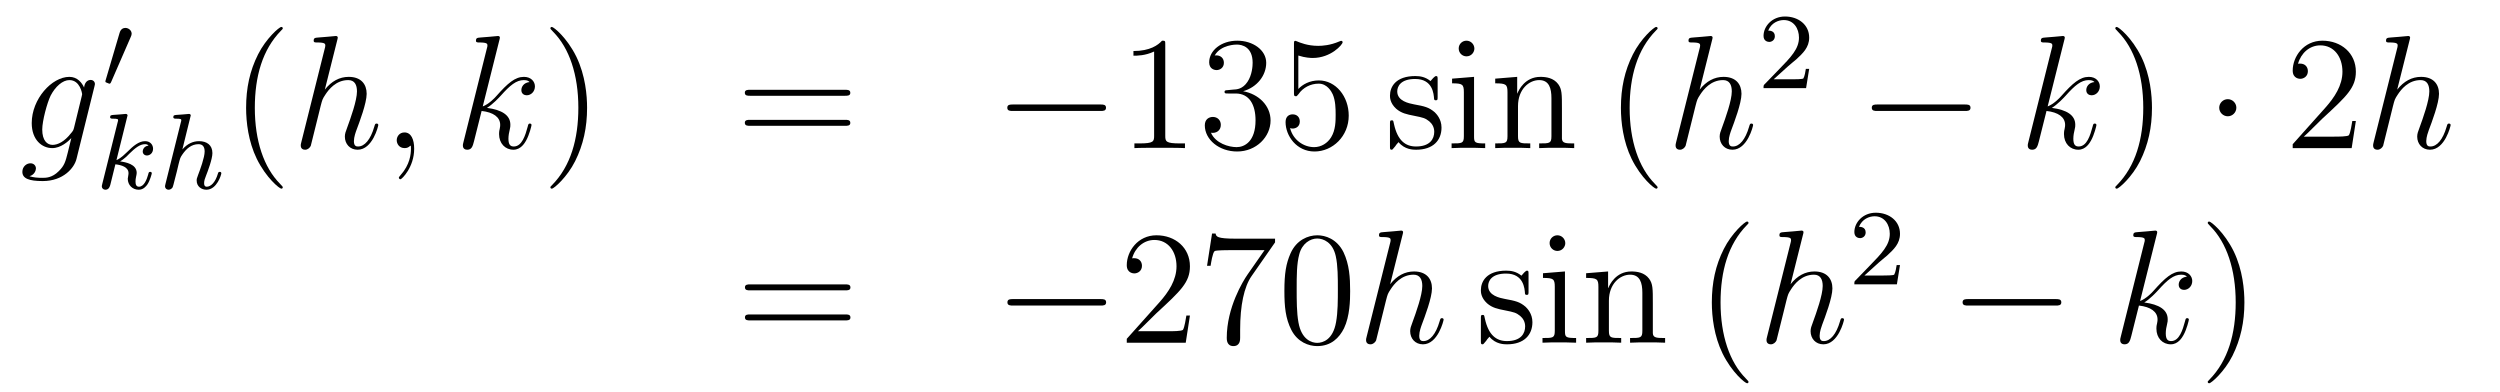 <?xml version='1.0'?>
<!-- This file was generated by dvisvgm 1.14.1 -->
<svg height='29pt' version='1.1' viewBox='0 -29 185 29' width='185pt' xmlns='http://www.w3.org/2000/svg' xmlns:xlink='http://www.w3.org/1999/xlink'>
<g id='page1'>
<g transform='matrix(1 0 0 1 -132 638)'>
<path d='M137.481 -657.558C137.433 -657.367 137.409 -657.319 137.253 -657.14C136.763 -656.506 136.261 -656.279 135.891 -656.279C135.496 -656.279 135.126 -656.59 135.126 -657.415C135.126 -658.048 135.484 -659.387 135.747 -659.925C136.094 -660.594 136.632 -661.073 137.134 -661.073C137.923 -661.073 138.078 -660.093 138.078 -660.021L138.042 -659.853L137.481 -657.558ZM138.222 -660.523C138.066 -660.869 137.732 -661.312 137.134 -661.312C135.831 -661.312 134.348 -659.674 134.348 -657.893C134.348 -656.65 135.102 -656.04 135.867 -656.04C136.5 -656.04 137.062 -656.542 137.277 -656.781L137.014 -655.705C136.847 -655.048 136.775 -654.749 136.345 -654.331C135.855 -653.84 135.4 -653.84 135.138 -653.84C134.779 -653.84 134.48 -653.864 134.181 -653.96C134.564 -654.067 134.659 -654.402 134.659 -654.534C134.659 -654.725 134.516 -654.916 134.253 -654.916C133.966 -654.916 133.655 -654.677 133.655 -654.283C133.655 -653.793 134.145 -653.601 135.161 -653.601C136.703 -653.601 137.504 -654.593 137.66 -655.239L138.987 -660.594C139.023 -660.738 139.023 -660.762 139.023 -660.786C139.023 -660.953 138.891 -661.085 138.712 -661.085C138.425 -661.085 138.258 -660.846 138.222 -660.523Z' fill-rule='evenodd'/>
<path d='M141.672 -664.257C141.712 -664.361 141.743 -664.416 141.743 -664.496C141.743 -664.759 141.504 -664.934 141.281 -664.934C140.963 -664.934 140.875 -664.655 140.843 -664.544L139.831 -661.109C139.799 -661.014 139.799 -660.99 139.799 -660.982C139.799 -660.91 139.847 -660.894 139.927 -660.87C140.07 -660.807 140.086 -660.807 140.102 -660.807C140.126 -660.807 140.173 -660.807 140.229 -660.942L141.672 -664.257Z' fill-rule='evenodd'/>
<path d='M141.407 -658.331C141.415 -658.347 141.439 -658.451 141.439 -658.458C141.439 -658.498 141.407 -658.57 141.311 -658.57C141.279 -658.57 141.032 -658.546 140.849 -658.53L140.403 -658.498C140.228 -658.482 140.148 -658.474 140.148 -658.331C140.148 -658.219 140.259 -658.219 140.355 -658.219C140.738 -658.219 140.738 -658.172 140.738 -658.1C140.738 -658.076 140.738 -658.06 140.697 -657.917L139.566 -653.382C139.534 -653.263 139.534 -653.215 139.534 -653.207C139.534 -653.072 139.646 -652.96 139.797 -652.96C140.068 -652.96 140.132 -653.215 140.164 -653.327C140.243 -653.662 140.451 -654.506 140.538 -654.841C140.977 -654.793 141.51 -654.642 141.51 -654.187C141.51 -654.147 141.51 -654.108 141.494 -654.028C141.471 -653.924 141.455 -653.813 141.455 -653.773C141.455 -653.303 141.805 -652.96 142.268 -652.96C142.602 -652.96 142.809 -653.207 142.913 -653.359C143.104 -653.653 143.232 -654.132 143.232 -654.179C143.232 -654.259 143.168 -654.283 143.112 -654.283C143.016 -654.283 143 -654.235 142.968 -654.092C142.865 -653.717 142.658 -653.183 142.283 -653.183C142.076 -653.183 142.028 -653.359 142.028 -653.574C142.028 -653.677 142.036 -653.773 142.076 -653.956C142.084 -653.988 142.116 -654.116 142.116 -654.203C142.116 -654.857 141.295 -655 140.889 -655.056C141.184 -655.231 141.455 -655.502 141.55 -655.606C141.988 -656.036 142.347 -656.331 142.729 -656.331C142.833 -656.331 142.929 -656.307 142.992 -656.227C142.562 -656.172 142.562 -655.797 142.562 -655.789C142.562 -655.614 142.698 -655.494 142.873 -655.494C143.088 -655.494 143.327 -655.67 143.327 -655.996C143.327 -656.267 143.136 -656.554 142.737 -656.554C142.275 -656.554 141.861 -656.203 141.407 -655.749C140.945 -655.295 140.745 -655.207 140.618 -655.152L141.407 -658.331Z' fill-rule='evenodd'/>
<path d='M146.084 -658.331C146.092 -658.347 146.116 -658.451 146.116 -658.458C146.116 -658.498 146.084 -658.57 145.989 -658.57C145.957 -658.57 145.71 -658.546 145.527 -658.53L145.08 -658.498C144.905 -658.482 144.825 -658.474 144.825 -658.331C144.825 -658.219 144.937 -658.219 145.032 -658.219C145.415 -658.219 145.415 -658.172 145.415 -658.1C145.415 -658.076 145.415 -658.06 145.375 -657.917L144.243 -653.382C144.212 -653.263 144.212 -653.215 144.212 -653.207C144.212 -653.072 144.323 -652.96 144.475 -652.96C144.602 -652.96 144.714 -653.04 144.777 -653.143C144.801 -653.191 144.865 -653.446 144.905 -653.606L145.088 -654.315C145.112 -654.434 145.192 -654.737 145.216 -654.857C145.335 -655.319 145.335 -655.335 145.511 -655.59C145.782 -655.98 146.156 -656.331 146.69 -656.331C146.977 -656.331 147.144 -656.164 147.144 -655.789C147.144 -655.351 146.809 -654.442 146.658 -654.052C146.554 -653.789 146.554 -653.741 146.554 -653.637C146.554 -653.183 146.929 -652.96 147.272 -652.96C148.053 -652.96 148.379 -654.076 148.379 -654.179C148.379 -654.259 148.315 -654.283 148.26 -654.283C148.164 -654.283 148.148 -654.227 148.124 -654.147C147.933 -653.494 147.598 -653.183 147.295 -653.183C147.168 -653.183 147.104 -653.263 147.104 -653.446C147.104 -653.63 147.168 -653.805 147.248 -654.004C147.367 -654.307 147.718 -655.223 147.718 -655.67C147.718 -656.267 147.303 -656.554 146.73 -656.554C146.283 -656.554 145.861 -656.363 145.495 -655.941L146.084 -658.331Z' fill-rule='evenodd'/>
<path d='M152.925 -653.135C152.925 -653.171 152.925 -653.195 152.722 -653.398C151.527 -654.606 150.857 -656.578 150.857 -659.017C150.857 -661.336 151.419 -663.332 152.806 -664.743C152.925 -664.85 152.925 -664.874 152.925 -664.91C152.925 -664.982 152.865 -665.006 152.817 -665.006C152.662 -665.006 151.682 -664.145 151.096 -662.973C150.487 -661.766 150.212 -660.487 150.212 -659.017C150.212 -657.952 150.379 -656.53 151 -655.251C151.706 -653.817 152.686 -653.039 152.817 -653.039C152.865 -653.039 152.925 -653.063 152.925 -653.135Z' fill-rule='evenodd'/>
<path d='M156.958 -664.037C156.969 -664.085 156.994 -664.157 156.994 -664.217C156.994 -664.336 156.874 -664.336 156.85 -664.336C156.838 -664.336 156.252 -664.288 156.193 -664.276C155.99 -664.264 155.81 -664.241 155.595 -664.228C155.296 -664.205 155.212 -664.193 155.212 -663.978C155.212 -663.858 155.308 -663.858 155.475 -663.858C156.061 -663.858 156.073 -663.75 156.073 -663.631C156.073 -663.559 156.049 -663.463 156.037 -663.427L154.304 -656.506C154.256 -656.327 154.256 -656.303 154.256 -656.231C154.256 -655.968 154.459 -655.92 154.579 -655.92C154.782 -655.92 154.937 -656.076 154.997 -656.208L155.535 -658.371C155.595 -658.634 155.667 -658.885 155.726 -659.148C155.858 -659.65 155.858 -659.662 156.085 -660.009C156.312 -660.355 156.85 -661.073 157.77 -661.073C158.249 -661.073 158.416 -660.714 158.416 -660.236C158.416 -659.567 157.95 -658.263 157.687 -657.546C157.579 -657.259 157.52 -657.104 157.52 -656.889C157.52 -656.351 157.89 -655.92 158.464 -655.92C159.576 -655.92 159.994 -657.678 159.994 -657.749C159.994 -657.809 159.946 -657.857 159.875 -657.857C159.767 -657.857 159.755 -657.821 159.695 -657.618C159.42 -656.662 158.978 -656.16 158.5 -656.16C158.38 -656.16 158.189 -656.172 158.189 -656.554C158.189 -656.865 158.332 -657.247 158.38 -657.379C158.595 -657.952 159.133 -659.363 159.133 -660.057C159.133 -660.774 158.715 -661.312 157.806 -661.312C157.125 -661.312 156.527 -660.989 156.037 -660.367L156.958 -664.037ZM162.649 -655.992C162.649 -656.686 162.423 -657.2 161.932 -657.2C161.55 -657.2 161.358 -656.889 161.358 -656.626C161.358 -656.363 161.538 -656.04 161.944 -656.04C162.1 -656.04 162.231 -656.088 162.339 -656.195C162.363 -656.219 162.375 -656.219 162.387 -656.219C162.41 -656.219 162.41 -656.052 162.41 -655.992C162.41 -655.598 162.339 -654.821 161.645 -654.044C161.514 -653.9 161.514 -653.876 161.514 -653.853C161.514 -653.793 161.574 -653.733 161.634 -653.733C161.729 -653.733 162.649 -654.618 162.649 -655.992Z' fill-rule='evenodd'/>
<path d='M168.955 -664.037C168.967 -664.085 168.991 -664.157 168.991 -664.217C168.991 -664.336 168.871 -664.336 168.847 -664.336C168.835 -664.336 168.405 -664.3 168.19 -664.276C167.987 -664.264 167.807 -664.241 167.592 -664.228C167.305 -664.205 167.221 -664.193 167.221 -663.978C167.221 -663.858 167.341 -663.858 167.46 -663.858C168.07 -663.858 168.07 -663.75 168.07 -663.631C168.07 -663.583 168.07 -663.559 168.01 -663.344L166.301 -656.506C166.253 -656.327 166.253 -656.303 166.253 -656.231C166.253 -655.968 166.456 -655.92 166.576 -655.92C166.911 -655.92 166.982 -656.183 167.078 -656.554L167.64 -658.789C168.5 -658.694 169.014 -658.335 169.014 -657.761C169.014 -657.69 169.014 -657.642 168.979 -657.462C168.931 -657.283 168.931 -657.14 168.931 -657.08C168.931 -656.387 169.385 -655.92 169.995 -655.92C170.545 -655.92 170.832 -656.422 170.927 -656.59C171.178 -657.032 171.333 -657.702 171.333 -657.749C171.333 -657.809 171.286 -657.857 171.214 -657.857C171.107 -657.857 171.094 -657.809 171.047 -657.618C170.879 -656.996 170.628 -656.16 170.019 -656.16C169.78 -656.16 169.624 -656.279 169.624 -656.733C169.624 -656.96 169.672 -657.223 169.72 -657.403C169.767 -657.618 169.767 -657.63 169.767 -657.773C169.767 -658.479 169.134 -658.873 168.034 -659.017C168.465 -659.28 168.895 -659.746 169.062 -659.925C169.744 -660.69 170.21 -661.073 170.76 -661.073C171.035 -661.073 171.107 -661.001 171.19 -660.929C170.748 -660.881 170.581 -660.571 170.581 -660.332C170.581 -660.045 170.808 -659.949 170.975 -659.949C171.298 -659.949 171.585 -660.224 171.585 -660.607C171.585 -660.953 171.31 -661.312 170.772 -661.312C170.114 -661.312 169.576 -660.846 168.728 -659.889C168.608 -659.746 168.166 -659.292 167.723 -659.124L168.955 -664.037Z' fill-rule='evenodd'/>
<path d='M175.444 -659.017C175.444 -659.925 175.324 -661.407 174.655 -662.794C173.95 -664.228 172.969 -665.006 172.838 -665.006C172.79 -665.006 172.73 -664.982 172.73 -664.91C172.73 -664.874 172.73 -664.85 172.933 -664.647C174.129 -663.44 174.798 -661.467 174.798 -659.028C174.798 -656.709 174.237 -654.713 172.85 -653.302C172.73 -653.195 172.73 -653.171 172.73 -653.135C172.73 -653.063 172.79 -653.039 172.838 -653.039C172.993 -653.039 173.973 -653.9 174.559 -655.072C175.169 -656.291 175.444 -657.582 175.444 -659.017Z' fill-rule='evenodd'/>
<path d='M194.54 -659.913C194.707 -659.913 194.923 -659.913 194.923 -660.128C194.923 -660.355 194.72 -660.355 194.54 -660.355H187.5C187.332 -660.355 187.117 -660.355 187.117 -660.14C187.117 -659.913 187.32 -659.913 187.5 -659.913H194.54ZM194.54 -657.69C194.707 -657.69 194.923 -657.69 194.923 -657.905C194.923 -658.132 194.72 -658.132 194.54 -658.132H187.5C187.332 -658.132 187.117 -658.132 187.117 -657.917C187.117 -657.69 187.32 -657.69 187.5 -657.69H194.54Z' fill-rule='evenodd'/>
<path d='M213.426 -658.789C213.63 -658.789 213.845 -658.789 213.845 -659.028C213.845 -659.268 213.63 -659.268 213.426 -659.268H206.959C206.756 -659.268 206.54 -659.268 206.54 -659.028C206.54 -658.789 206.756 -658.789 206.959 -658.789H213.426Z' fill-rule='evenodd'/>
<path d='M218.23 -663.702C218.23 -663.978 218.23 -663.989 217.991 -663.989C217.704 -663.667 217.106 -663.224 215.875 -663.224V-662.878C216.15 -662.878 216.748 -662.878 217.405 -663.188V-656.96C217.405 -656.53 217.369 -656.387 216.317 -656.387H215.946V-656.04C216.269 -656.064 217.429 -656.064 217.823 -656.064C218.218 -656.064 219.365 -656.064 219.688 -656.04V-656.387H219.318C218.266 -656.387 218.23 -656.53 218.23 -656.96V-663.702ZM222.866 -660.332C222.664 -660.32 222.616 -660.307 222.616 -660.2C222.616 -660.081 222.676 -660.081 222.89 -660.081H223.44C224.456 -660.081 224.91 -659.244 224.91 -658.096C224.91 -656.53 224.098 -656.112 223.512 -656.112C222.938 -656.112 221.958 -656.387 221.611 -657.176C221.994 -657.116 222.341 -657.331 222.341 -657.761C222.341 -658.108 222.089 -658.347 221.755 -658.347C221.467 -658.347 221.156 -658.18 221.156 -657.726C221.156 -656.662 222.221 -655.789 223.548 -655.789C224.97 -655.789 226.022 -656.877 226.022 -658.084C226.022 -659.184 225.138 -660.045 223.99 -660.248C225.03 -660.547 225.7 -661.419 225.7 -662.352C225.7 -663.296 224.719 -663.989 223.56 -663.989C222.365 -663.989 221.479 -663.26 221.479 -662.388C221.479 -661.909 221.85 -661.814 222.03 -661.814C222.281 -661.814 222.568 -661.993 222.568 -662.352C222.568 -662.734 222.281 -662.902 222.018 -662.902C221.946 -662.902 221.922 -662.902 221.886 -662.89C222.341 -663.702 223.464 -663.702 223.524 -663.702C223.919 -663.702 224.695 -663.523 224.695 -662.352C224.695 -662.125 224.659 -661.455 224.312 -660.941C223.955 -660.415 223.548 -660.379 223.225 -660.367L222.866 -660.332ZM228.077 -662.89C228.59 -662.722 229.009 -662.71 229.141 -662.71C230.491 -662.71 231.353 -663.702 231.353 -663.87C231.353 -663.918 231.329 -663.978 231.257 -663.978C231.233 -663.978 231.209 -663.978 231.101 -663.93C230.431 -663.643 229.858 -663.607 229.547 -663.607C228.758 -663.607 228.197 -663.846 227.969 -663.942C227.886 -663.978 227.862 -663.978 227.85 -663.978C227.754 -663.978 227.754 -663.906 227.754 -663.714V-660.164C227.754 -659.949 227.754 -659.877 227.898 -659.877C227.957 -659.877 227.969 -659.889 228.089 -660.033C228.424 -660.523 228.985 -660.81 229.583 -660.81C230.216 -660.81 230.527 -660.224 230.623 -660.021C230.826 -659.554 230.838 -658.969 230.838 -658.514C230.838 -658.06 230.838 -657.379 230.503 -656.841C230.24 -656.411 229.775 -656.112 229.248 -656.112C228.46 -656.112 227.682 -656.65 227.467 -657.522C227.527 -657.498 227.598 -657.487 227.658 -657.487C227.862 -657.487 228.185 -657.606 228.185 -658.012C228.185 -658.347 227.957 -658.538 227.658 -658.538C227.443 -658.538 227.132 -658.431 227.132 -657.965C227.132 -656.948 227.946 -655.789 229.272 -655.789C230.623 -655.789 231.806 -656.925 231.806 -658.443C231.806 -659.865 230.85 -661.049 229.595 -661.049C228.913 -661.049 228.388 -660.75 228.077 -660.415V-662.89Z' fill-rule='evenodd'/>
<path d='M238.385 -661.097C238.385 -661.312 238.385 -661.372 238.265 -661.372C238.169 -661.372 237.942 -661.108 237.858 -661.001C237.488 -661.3 237.118 -661.372 236.735 -661.372C235.289 -661.372 234.858 -660.582 234.858 -659.925C234.858 -659.793 234.858 -659.375 235.313 -658.957C235.694 -658.622 236.101 -658.538 236.651 -658.431C237.308 -658.299 237.464 -658.263 237.763 -658.024C237.978 -657.845 238.134 -657.582 238.134 -657.247C238.134 -656.733 237.834 -656.16 236.783 -656.16C235.993 -656.16 235.42 -656.614 235.157 -657.809C235.109 -658.024 235.109 -658.036 235.097 -658.048C235.073 -658.096 235.026 -658.096 234.99 -658.096C234.858 -658.096 234.858 -658.036 234.858 -657.821V-656.195C234.858 -655.98 234.858 -655.92 234.978 -655.92C235.037 -655.92 235.049 -655.932 235.253 -656.183C235.313 -656.267 235.313 -656.291 235.492 -656.482C235.945 -655.92 236.592 -655.92 236.795 -655.92C238.05 -655.92 238.672 -656.614 238.672 -657.558C238.672 -658.204 238.277 -658.586 238.169 -658.694C237.739 -659.064 237.416 -659.136 236.627 -659.28C236.268 -659.351 235.396 -659.519 235.396 -660.236C235.396 -660.607 235.648 -661.156 236.723 -661.156C238.026 -661.156 238.098 -660.045 238.122 -659.674C238.134 -659.578 238.217 -659.578 238.253 -659.578C238.385 -659.578 238.385 -659.638 238.385 -659.853V-661.097ZM241.104 -663.404C241.104 -663.714 240.852 -663.989 240.518 -663.989C240.206 -663.989 239.944 -663.738 239.944 -663.416C239.944 -663.057 240.232 -662.83 240.518 -662.83C240.888 -662.83 241.104 -663.141 241.104 -663.404ZM239.454 -661.18V-660.833C240.218 -660.833 240.326 -660.762 240.326 -660.176V-656.925C240.326 -656.387 240.196 -656.387 239.418 -656.387V-656.04C239.753 -656.064 240.326 -656.064 240.673 -656.064C240.805 -656.064 241.498 -656.064 241.904 -656.04V-656.387C241.128 -656.387 241.08 -656.447 241.08 -656.913V-661.312L239.454 -661.18ZM247.583 -658.945C247.583 -660.057 247.583 -660.391 247.308 -660.774C246.961 -661.24 246.4 -661.312 245.993 -661.312C244.834 -661.312 244.379 -660.32 244.284 -660.081H244.272V-661.312L242.646 -661.18V-660.833C243.458 -660.833 243.554 -660.75 243.554 -660.164V-656.925C243.554 -656.387 243.424 -656.387 242.646 -656.387V-656.04C242.957 -656.064 243.602 -656.064 243.937 -656.064C244.284 -656.064 244.93 -656.064 245.24 -656.04V-656.387C244.475 -656.387 244.332 -656.387 244.332 -656.925V-659.148C244.332 -660.403 245.156 -661.073 245.898 -661.073C246.638 -661.073 246.806 -660.463 246.806 -659.734V-656.925C246.806 -656.387 246.674 -656.387 245.898 -656.387V-656.04C246.209 -656.064 246.853 -656.064 247.188 -656.064C247.535 -656.064 248.18 -656.064 248.491 -656.04V-656.387C247.894 -656.387 247.595 -656.387 247.583 -656.745V-658.945Z' fill-rule='evenodd'/>
<path d='M254.662 -653.135C254.662 -653.171 254.662 -653.195 254.459 -653.398C253.264 -654.606 252.594 -656.578 252.594 -659.017C252.594 -661.336 253.156 -663.332 254.543 -664.743C254.662 -664.85 254.662 -664.874 254.662 -664.91C254.662 -664.982 254.603 -665.006 254.555 -665.006C254.399 -665.006 253.418 -664.145 252.833 -662.973C252.223 -661.766 251.948 -660.487 251.948 -659.017C251.948 -657.952 252.115 -656.53 252.737 -655.251C253.442 -653.817 254.423 -653.039 254.555 -653.039C254.603 -653.039 254.662 -653.063 254.662 -653.135Z' fill-rule='evenodd'/>
<path d='M258.695 -664.037C258.707 -664.085 258.731 -664.157 258.731 -664.217C258.731 -664.336 258.611 -664.336 258.587 -664.336C258.575 -664.336 257.989 -664.288 257.929 -664.276C257.726 -664.264 257.548 -664.241 257.332 -664.228C257.033 -664.205 256.949 -664.193 256.949 -663.978C256.949 -663.858 257.045 -663.858 257.213 -663.858C257.798 -663.858 257.81 -663.75 257.81 -663.631C257.81 -663.559 257.786 -663.463 257.774 -663.427L256.04 -656.506C255.994 -656.327 255.994 -656.303 255.994 -656.231C255.994 -655.968 256.196 -655.92 256.316 -655.92C256.519 -655.92 256.674 -656.076 256.734 -656.208L257.272 -658.371C257.332 -658.634 257.404 -658.885 257.464 -659.148C257.596 -659.65 257.596 -659.662 257.822 -660.009C258.049 -660.355 258.587 -661.073 259.507 -661.073C259.986 -661.073 260.153 -660.714 260.153 -660.236C260.153 -659.567 259.687 -658.263 259.424 -657.546C259.316 -657.259 259.256 -657.104 259.256 -656.889C259.256 -656.351 259.627 -655.92 260.201 -655.92C261.313 -655.92 261.731 -657.678 261.731 -657.749C261.731 -657.809 261.683 -657.857 261.612 -657.857C261.504 -657.857 261.492 -657.821 261.432 -657.618C261.157 -656.662 260.716 -656.16 260.237 -656.16C260.117 -656.16 259.926 -656.172 259.926 -656.554C259.926 -656.865 260.069 -657.247 260.117 -657.379C260.333 -657.952 260.87 -659.363 260.87 -660.057C260.87 -660.774 260.452 -661.312 259.543 -661.312C258.862 -661.312 258.264 -660.989 257.774 -660.367L258.695 -664.037Z' fill-rule='evenodd'/>
<path d='M264.328 -662.106C264.455 -662.225 264.79 -662.488 264.917 -662.6C265.411 -663.054 265.88 -663.492 265.88 -664.217C265.88 -665.165 265.084 -665.779 264.088 -665.779C263.132 -665.779 262.502 -665.054 262.502 -664.345C262.502 -663.954 262.813 -663.898 262.925 -663.898C263.092 -663.898 263.339 -664.018 263.339 -664.321C263.339 -664.735 262.94 -664.735 262.846 -664.735C263.076 -665.317 263.61 -665.516 264 -665.516C264.742 -665.516 265.124 -664.887 265.124 -664.217C265.124 -663.388 264.542 -662.783 263.602 -661.819L262.598 -660.783C262.502 -660.695 262.502 -660.679 262.502 -660.48H265.65L265.88 -661.906H265.633C265.61 -661.747 265.547 -661.348 265.451 -661.197C265.403 -661.133 264.797 -661.133 264.67 -661.133H263.251L264.328 -662.106Z' fill-rule='evenodd'/>
<path d='M277.398 -658.789C277.601 -658.789 277.817 -658.789 277.817 -659.028C277.817 -659.268 277.601 -659.268 277.398 -659.268H270.931C270.727 -659.268 270.512 -659.268 270.512 -659.028C270.512 -658.789 270.727 -658.789 270.931 -658.789H277.398Z' fill-rule='evenodd'/>
<path d='M284.758 -664.037C284.77 -664.085 284.794 -664.157 284.794 -664.217C284.794 -664.336 284.674 -664.336 284.65 -664.336C284.638 -664.336 284.207 -664.3 283.992 -664.276C283.789 -664.264 283.61 -664.241 283.394 -664.228C283.108 -664.205 283.024 -664.193 283.024 -663.978C283.024 -663.858 283.144 -663.858 283.262 -663.858C283.873 -663.858 283.873 -663.75 283.873 -663.631C283.873 -663.583 283.873 -663.559 283.813 -663.344L282.103 -656.506C282.055 -656.327 282.055 -656.303 282.055 -656.231C282.055 -655.968 282.259 -655.92 282.378 -655.92C282.713 -655.92 282.785 -656.183 282.881 -656.554L283.442 -658.789C284.303 -658.694 284.818 -658.335 284.818 -657.761C284.818 -657.69 284.818 -657.642 284.782 -657.462C284.734 -657.283 284.734 -657.14 284.734 -657.08C284.734 -656.387 285.187 -655.92 285.797 -655.92C286.348 -655.92 286.634 -656.422 286.73 -656.59C286.981 -657.032 287.136 -657.702 287.136 -657.749C287.136 -657.809 287.088 -657.857 287.017 -657.857C286.909 -657.857 286.897 -657.809 286.849 -657.618C286.682 -656.996 286.432 -656.16 285.822 -656.16C285.582 -656.16 285.427 -656.279 285.427 -656.733C285.427 -656.96 285.474 -657.223 285.522 -657.403C285.57 -657.618 285.57 -657.63 285.57 -657.773C285.57 -658.479 284.936 -658.873 283.837 -659.017C284.267 -659.28 284.698 -659.746 284.864 -659.925C285.546 -660.69 286.013 -661.073 286.562 -661.073C286.837 -661.073 286.909 -661.001 286.993 -660.929C286.55 -660.881 286.384 -660.571 286.384 -660.332C286.384 -660.045 286.61 -659.949 286.777 -659.949C287.1 -659.949 287.387 -660.224 287.387 -660.607C287.387 -660.953 287.112 -661.312 286.574 -661.312C285.917 -661.312 285.379 -660.846 284.53 -659.889C284.411 -659.746 283.968 -659.292 283.526 -659.124L284.758 -664.037Z' fill-rule='evenodd'/>
<path d='M291.246 -659.017C291.246 -659.925 291.127 -661.407 290.458 -662.794C289.752 -664.228 288.772 -665.006 288.641 -665.006C288.593 -665.006 288.533 -664.982 288.533 -664.91C288.533 -664.874 288.533 -664.85 288.736 -664.647C289.932 -663.44 290.602 -661.467 290.602 -659.028C290.602 -656.709 290.039 -654.713 288.653 -653.302C288.533 -653.195 288.533 -653.171 288.533 -653.135C288.533 -653.063 288.593 -653.039 288.641 -653.039C288.796 -653.039 289.776 -653.9 290.362 -655.072C290.971 -656.291 291.246 -657.582 291.246 -659.017Z' fill-rule='evenodd'/>
<path d='M297.49 -659.028C297.49 -659.375 297.203 -659.662 296.856 -659.662S296.222 -659.375 296.222 -659.028C296.222 -658.682 296.509 -658.395 296.856 -658.395S297.49 -658.682 297.49 -659.028Z' fill-rule='evenodd'/>
<path d='M306.334 -658.048H306.071C306.035 -657.845 305.939 -657.187 305.819 -656.996C305.736 -656.889 305.054 -656.889 304.696 -656.889H302.484C302.807 -657.164 303.536 -657.929 303.847 -658.216C305.664 -659.889 306.334 -660.511 306.334 -661.694C306.334 -663.069 305.245 -663.989 303.859 -663.989C302.472 -663.989 301.66 -662.806 301.66 -661.778C301.66 -661.168 302.185 -661.168 302.221 -661.168C302.472 -661.168 302.783 -661.347 302.783 -661.73C302.783 -662.065 302.556 -662.292 302.221 -662.292C302.113 -662.292 302.089 -662.292 302.053 -662.28C302.281 -663.093 302.927 -663.643 303.703 -663.643C304.72 -663.643 305.341 -662.794 305.341 -661.694C305.341 -660.678 304.756 -659.793 304.074 -659.028L301.66 -656.327V-656.04H306.023L306.334 -658.048Z' fill-rule='evenodd'/>
<path d='M310.312 -664.037C310.324 -664.085 310.348 -664.157 310.348 -664.217C310.348 -664.336 310.228 -664.336 310.204 -664.336C310.192 -664.336 309.606 -664.288 309.546 -664.276C309.343 -664.264 309.164 -664.241 308.948 -664.228C308.65 -664.205 308.566 -664.193 308.566 -663.978C308.566 -663.858 308.662 -663.858 308.83 -663.858C309.415 -663.858 309.427 -663.75 309.427 -663.631C309.427 -663.559 309.403 -663.463 309.391 -663.427L307.657 -656.506C307.61 -656.327 307.61 -656.303 307.61 -656.231C307.61 -655.968 307.813 -655.92 307.933 -655.92C308.136 -655.92 308.291 -656.076 308.351 -656.208L308.888 -658.371C308.948 -658.634 309.02 -658.885 309.08 -659.148C309.211 -659.65 309.211 -659.662 309.439 -660.009C309.666 -660.355 310.204 -661.073 311.124 -661.073C311.603 -661.073 311.77 -660.714 311.77 -660.236C311.77 -659.567 311.304 -658.263 311.041 -657.546C310.933 -657.259 310.873 -657.104 310.873 -656.889C310.873 -656.351 311.244 -655.92 311.818 -655.92C312.93 -655.92 313.348 -657.678 313.348 -657.749C313.348 -657.809 313.3 -657.857 313.229 -657.857C313.121 -657.857 313.109 -657.821 313.049 -657.618C312.774 -656.662 312.331 -656.16 311.854 -656.16C311.734 -656.16 311.543 -656.172 311.543 -656.554C311.543 -656.865 311.686 -657.247 311.734 -657.379C311.95 -657.952 312.487 -659.363 312.487 -660.057C312.487 -660.774 312.068 -661.312 311.16 -661.312C310.478 -661.312 309.881 -660.989 309.391 -660.367L310.312 -664.037Z' fill-rule='evenodd'/>
<path d='M194.549 -645.513C194.717 -645.513 194.932 -645.513 194.932 -645.728C194.932 -645.955 194.729 -645.955 194.549 -645.955H187.508C187.341 -645.955 187.126 -645.955 187.126 -645.74C187.126 -645.513 187.329 -645.513 187.508 -645.513H194.549ZM194.549 -643.29C194.717 -643.29 194.932 -643.29 194.932 -643.505C194.932 -643.732 194.729 -643.732 194.549 -643.732H187.508C187.341 -643.732 187.126 -643.732 187.126 -643.517C187.126 -643.29 187.329 -643.29 187.508 -643.29H194.549Z' fill-rule='evenodd'/>
<path d='M213.436 -644.389C213.638 -644.389 213.853 -644.389 213.853 -644.628C213.853 -644.868 213.638 -644.868 213.436 -644.868H206.968C206.765 -644.868 206.549 -644.868 206.549 -644.628C206.549 -644.389 206.765 -644.389 206.968 -644.389H213.436Z' fill-rule='evenodd'/>
<path d='M220.055 -643.648H219.792C219.756 -643.445 219.661 -642.787 219.541 -642.596C219.457 -642.489 218.776 -642.489 218.418 -642.489H216.206C216.529 -642.764 217.258 -643.529 217.568 -643.816C219.385 -645.489 220.055 -646.111 220.055 -647.294C220.055 -648.669 218.968 -649.589 217.58 -649.589C216.194 -649.589 215.381 -648.406 215.381 -647.378C215.381 -646.768 215.908 -646.768 215.942 -646.768C216.194 -646.768 216.505 -646.947 216.505 -647.33C216.505 -647.665 216.277 -647.892 215.942 -647.892C215.836 -647.892 215.812 -647.892 215.776 -647.88C216.002 -648.693 216.648 -649.243 217.426 -649.243C218.442 -649.243 219.062 -648.394 219.062 -647.294C219.062 -646.278 218.477 -645.393 217.796 -644.628L215.381 -641.927V-641.64H219.744L220.055 -643.648ZM226.354 -649.063V-649.338H223.472C222.026 -649.338 222.002 -649.494 221.954 -649.721H221.692L221.321 -647.33H221.584C221.62 -647.545 221.728 -648.287 221.882 -648.418C221.978 -648.49 222.875 -648.49 223.043 -648.49H225.577L224.31 -646.673C223.987 -646.207 222.78 -644.246 222.78 -641.999C222.78 -641.867 222.78 -641.389 223.27 -641.389C223.771 -641.389 223.771 -641.855 223.771 -642.011V-642.608C223.771 -644.389 224.058 -645.776 224.621 -646.577L226.354 -649.063ZM231.911 -645.465C231.911 -646.458 231.851 -647.426 231.421 -648.334C230.93 -649.327 230.07 -649.589 229.484 -649.589C228.791 -649.589 227.942 -649.243 227.5 -648.251C227.165 -647.497 227.045 -646.756 227.045 -645.465C227.045 -644.306 227.129 -643.433 227.56 -642.584C228.025 -641.676 228.851 -641.389 229.472 -641.389C230.512 -641.389 231.109 -642.011 231.456 -642.704C231.887 -643.6 231.911 -644.772 231.911 -645.465ZM229.472 -641.628C229.09 -641.628 228.312 -641.843 228.085 -643.146C227.954 -643.863 227.954 -644.772 227.954 -645.609C227.954 -646.589 227.954 -647.473 228.145 -648.179C228.348 -648.98 228.958 -649.35 229.472 -649.35C229.926 -649.35 230.62 -649.075 230.846 -648.048C231.002 -647.366 231.002 -646.422 231.002 -645.609C231.002 -644.808 231.002 -643.899 230.87 -643.17C230.644 -641.855 229.891 -641.628 229.472 -641.628Z' fill-rule='evenodd'/>
<path d='M235.792 -649.637C235.804 -649.685 235.828 -649.757 235.828 -649.817C235.828 -649.936 235.708 -649.936 235.684 -649.936C235.672 -649.936 235.086 -649.888 235.026 -649.876C234.823 -649.864 234.643 -649.841 234.428 -649.828C234.13 -649.805 234.046 -649.793 234.046 -649.578C234.046 -649.458 234.142 -649.458 234.31 -649.458C234.895 -649.458 234.906 -649.35 234.906 -649.231C234.906 -649.159 234.883 -649.063 234.871 -649.027L233.137 -642.106C233.089 -641.927 233.089 -641.903 233.089 -641.831C233.089 -641.568 233.293 -641.52 233.412 -641.52C233.616 -641.52 233.771 -641.676 233.831 -641.808L234.368 -643.971C234.428 -644.234 234.5 -644.485 234.56 -644.748C234.691 -645.25 234.691 -645.262 234.919 -645.609C235.146 -645.955 235.684 -646.673 236.604 -646.673C237.082 -646.673 237.25 -646.314 237.25 -645.836C237.25 -645.167 236.784 -643.863 236.521 -643.146C236.413 -642.859 236.353 -642.704 236.353 -642.489C236.353 -641.951 236.724 -641.52 237.298 -641.52C238.409 -641.52 238.828 -643.278 238.828 -643.349C238.828 -643.409 238.78 -643.457 238.708 -643.457C238.601 -643.457 238.589 -643.421 238.529 -643.218C238.254 -642.262 237.811 -641.76 237.334 -641.76C237.214 -641.76 237.023 -641.772 237.023 -642.154C237.023 -642.465 237.166 -642.847 237.214 -642.979C237.43 -643.552 237.967 -644.963 237.967 -645.657C237.967 -646.374 237.548 -646.912 236.64 -646.912C235.958 -646.912 235.361 -646.589 234.871 -645.967L235.792 -649.637Z' fill-rule='evenodd'/>
<path d='M245.112 -646.697C245.112 -646.912 245.112 -646.972 244.992 -646.972C244.896 -646.972 244.669 -646.708 244.586 -646.601C244.216 -646.9 243.845 -646.972 243.462 -646.972C242.016 -646.972 241.585 -646.182 241.585 -645.525C241.585 -645.393 241.585 -644.975 242.04 -644.557C242.422 -644.222 242.828 -644.138 243.378 -644.031C244.036 -643.899 244.192 -643.863 244.49 -643.624C244.705 -643.445 244.861 -643.182 244.861 -642.847C244.861 -642.333 244.562 -641.76 243.51 -641.76C242.72 -641.76 242.147 -642.214 241.884 -643.409C241.836 -643.624 241.836 -643.636 241.824 -643.648C241.801 -643.696 241.753 -643.696 241.717 -643.696C241.585 -643.696 241.585 -643.636 241.585 -643.421V-641.795C241.585 -641.58 241.585 -641.52 241.705 -641.52C241.765 -641.52 241.776 -641.532 241.98 -641.783C242.04 -641.867 242.04 -641.891 242.219 -642.082C242.674 -641.52 243.319 -641.52 243.522 -641.52C244.777 -641.52 245.399 -642.214 245.399 -643.158C245.399 -643.804 245.004 -644.186 244.896 -644.294C244.466 -644.664 244.144 -644.736 243.355 -644.88C242.996 -644.951 242.124 -645.119 242.124 -645.836C242.124 -646.207 242.375 -646.756 243.45 -646.756C244.753 -646.756 244.825 -645.645 244.849 -645.274C244.861 -645.178 244.944 -645.178 244.98 -645.178C245.112 -645.178 245.112 -645.238 245.112 -645.453V-646.697ZM247.831 -649.004C247.831 -649.314 247.58 -649.589 247.246 -649.589C246.935 -649.589 246.671 -649.338 246.671 -649.016C246.671 -648.657 246.959 -648.43 247.246 -648.43C247.615 -648.43 247.831 -648.741 247.831 -649.004ZM246.181 -646.78V-646.433C246.946 -646.433 247.054 -646.362 247.054 -645.776V-642.525C247.054 -641.987 246.923 -641.987 246.145 -641.987V-641.64C246.48 -641.664 247.054 -641.664 247.4 -641.664C247.532 -641.664 248.225 -641.664 248.632 -641.64V-641.987C247.855 -641.987 247.807 -642.047 247.807 -642.513V-646.912L246.181 -646.78ZM254.31 -644.545C254.31 -645.657 254.31 -645.991 254.035 -646.374C253.688 -646.84 253.127 -646.912 252.72 -646.912C251.561 -646.912 251.107 -645.92 251.011 -645.681H250.999V-646.912L249.373 -646.78V-646.433C250.186 -646.433 250.282 -646.35 250.282 -645.764V-642.525C250.282 -641.987 250.151 -641.987 249.373 -641.987V-641.64C249.684 -641.664 250.33 -641.664 250.664 -641.664C251.011 -641.664 251.657 -641.664 251.968 -641.64V-641.987C251.202 -641.987 251.059 -641.987 251.059 -642.525V-644.748C251.059 -646.003 251.884 -646.673 252.625 -646.673C253.366 -646.673 253.534 -646.063 253.534 -645.334V-642.525C253.534 -641.987 253.402 -641.987 252.625 -641.987V-641.64C252.936 -641.664 253.582 -641.664 253.915 -641.664C254.263 -641.664 254.908 -641.664 255.218 -641.64V-641.987C254.621 -641.987 254.322 -641.987 254.31 -642.345V-644.545Z' fill-rule='evenodd'/>
<path d='M261.389 -638.735C261.389 -638.771 261.389 -638.795 261.186 -638.998C259.991 -640.206 259.321 -642.178 259.321 -644.617C259.321 -646.936 259.883 -648.932 261.27 -650.343C261.389 -650.45 261.389 -650.474 261.389 -650.51C261.389 -650.582 261.33 -650.606 261.282 -650.606C261.126 -650.606 260.147 -649.745 259.561 -648.573C258.95 -647.366 258.676 -646.087 258.676 -644.617C258.676 -643.552 258.844 -642.13 259.465 -640.851C260.17 -639.417 261.15 -638.639 261.282 -638.639C261.33 -638.639 261.389 -638.663 261.389 -638.735Z' fill-rule='evenodd'/>
<path d='M265.422 -649.637C265.434 -649.685 265.458 -649.757 265.458 -649.817C265.458 -649.936 265.338 -649.936 265.314 -649.936C265.303 -649.936 264.716 -649.888 264.658 -649.876C264.454 -649.864 264.275 -649.841 264.059 -649.828C263.76 -649.805 263.677 -649.793 263.677 -649.578C263.677 -649.458 263.772 -649.458 263.94 -649.458C264.526 -649.458 264.538 -649.35 264.538 -649.231C264.538 -649.159 264.514 -649.063 264.502 -649.027L262.769 -642.106C262.721 -641.927 262.721 -641.903 262.721 -641.831C262.721 -641.568 262.924 -641.52 263.044 -641.52C263.246 -641.52 263.401 -641.676 263.461 -641.808L264 -643.971C264.059 -644.234 264.131 -644.485 264.191 -644.748C264.323 -645.25 264.323 -645.262 264.55 -645.609C264.776 -645.955 265.314 -646.673 266.234 -646.673C266.713 -646.673 266.88 -646.314 266.88 -645.836C266.88 -645.167 266.414 -643.863 266.152 -643.146C266.044 -642.859 265.984 -642.704 265.984 -642.489C265.984 -641.951 266.354 -641.52 266.928 -641.52C268.04 -641.52 268.458 -643.278 268.458 -643.349C268.458 -643.409 268.41 -643.457 268.339 -643.457C268.231 -643.457 268.219 -643.421 268.159 -643.218C267.884 -642.262 267.443 -641.76 266.964 -641.76C266.844 -641.76 266.653 -641.772 266.653 -642.154C266.653 -642.465 266.797 -642.847 266.844 -642.979C267.06 -643.552 267.598 -644.963 267.598 -645.657C267.598 -646.374 267.179 -646.912 266.27 -646.912C265.59 -646.912 264.991 -646.589 264.502 -645.967L265.422 -649.637Z' fill-rule='evenodd'/>
<path d='M271.048 -647.586C271.175 -647.705 271.51 -647.968 271.637 -648.08C272.131 -648.534 272.6 -648.972 272.6 -649.697C272.6 -650.645 271.804 -651.259 270.808 -651.259C269.852 -651.259 269.222 -650.534 269.222 -649.825C269.222 -649.434 269.533 -649.378 269.645 -649.378C269.812 -649.378 270.059 -649.498 270.059 -649.801C270.059 -650.215 269.66 -650.215 269.566 -650.215C269.796 -650.797 270.33 -650.996 270.72 -650.996C271.462 -650.996 271.844 -650.367 271.844 -649.697C271.844 -648.868 271.262 -648.263 270.322 -647.299L269.318 -646.263C269.222 -646.175 269.222 -646.159 269.222 -645.96H272.37L272.6 -647.386H272.353C272.33 -647.227 272.267 -646.828 272.171 -646.677C272.123 -646.613 271.517 -646.613 271.39 -646.613H269.971L271.048 -647.586Z' fill-rule='evenodd'/>
<path d='M284.118 -644.389C284.321 -644.389 284.537 -644.389 284.537 -644.628C284.537 -644.868 284.321 -644.868 284.118 -644.868H277.651C277.447 -644.868 277.232 -644.868 277.232 -644.628C277.232 -644.389 277.447 -644.389 277.651 -644.389H284.118Z' fill-rule='evenodd'/>
<path d='M291.598 -649.637C291.61 -649.685 291.634 -649.757 291.634 -649.817C291.634 -649.936 291.514 -649.936 291.49 -649.936C291.478 -649.936 291.047 -649.9 290.832 -649.876C290.629 -649.864 290.45 -649.841 290.234 -649.828C289.948 -649.805 289.864 -649.793 289.864 -649.578C289.864 -649.458 289.984 -649.458 290.102 -649.458C290.713 -649.458 290.713 -649.35 290.713 -649.231C290.713 -649.183 290.713 -649.159 290.653 -648.944L288.943 -642.106C288.895 -641.927 288.895 -641.903 288.895 -641.831C288.895 -641.568 289.099 -641.52 289.218 -641.52C289.553 -641.52 289.625 -641.783 289.721 -642.154L290.282 -644.389C291.143 -644.294 291.658 -643.935 291.658 -643.361C291.658 -643.29 291.658 -643.242 291.622 -643.062C291.574 -642.883 291.574 -642.74 291.574 -642.68C291.574 -641.987 292.027 -641.52 292.637 -641.52C293.188 -641.52 293.474 -642.022 293.57 -642.19C293.821 -642.632 293.976 -643.302 293.976 -643.349C293.976 -643.409 293.928 -643.457 293.857 -643.457C293.749 -643.457 293.737 -643.409 293.689 -643.218C293.522 -642.596 293.272 -641.76 292.662 -641.76C292.422 -641.76 292.267 -641.879 292.267 -642.333C292.267 -642.56 292.314 -642.823 292.362 -643.003C292.41 -643.218 292.41 -643.23 292.41 -643.373C292.41 -644.079 291.776 -644.473 290.677 -644.617C291.107 -644.88 291.538 -645.346 291.704 -645.525C292.386 -646.29 292.853 -646.673 293.402 -646.673C293.677 -646.673 293.749 -646.601 293.833 -646.529C293.39 -646.481 293.224 -646.171 293.224 -645.932C293.224 -645.645 293.45 -645.549 293.617 -645.549C293.94 -645.549 294.227 -645.824 294.227 -646.207C294.227 -646.553 293.952 -646.912 293.414 -646.912C292.757 -646.912 292.219 -646.446 291.37 -645.489C291.251 -645.346 290.808 -644.892 290.366 -644.724L291.598 -649.637Z' fill-rule='evenodd'/>
<path d='M298.086 -644.617C298.086 -645.525 297.967 -647.007 297.298 -648.394C296.592 -649.828 295.612 -650.606 295.481 -650.606C295.433 -650.606 295.373 -650.582 295.373 -650.51C295.373 -650.474 295.373 -650.45 295.576 -650.247C296.772 -649.04 297.442 -647.067 297.442 -644.628C297.442 -642.309 296.879 -640.313 295.493 -638.902C295.373 -638.795 295.373 -638.771 295.373 -638.735C295.373 -638.663 295.433 -638.639 295.481 -638.639C295.636 -638.639 296.616 -639.5 297.202 -640.672C297.811 -641.891 298.086 -643.182 298.086 -644.617Z' fill-rule='evenodd'/>
</g>
</g>
</svg>
